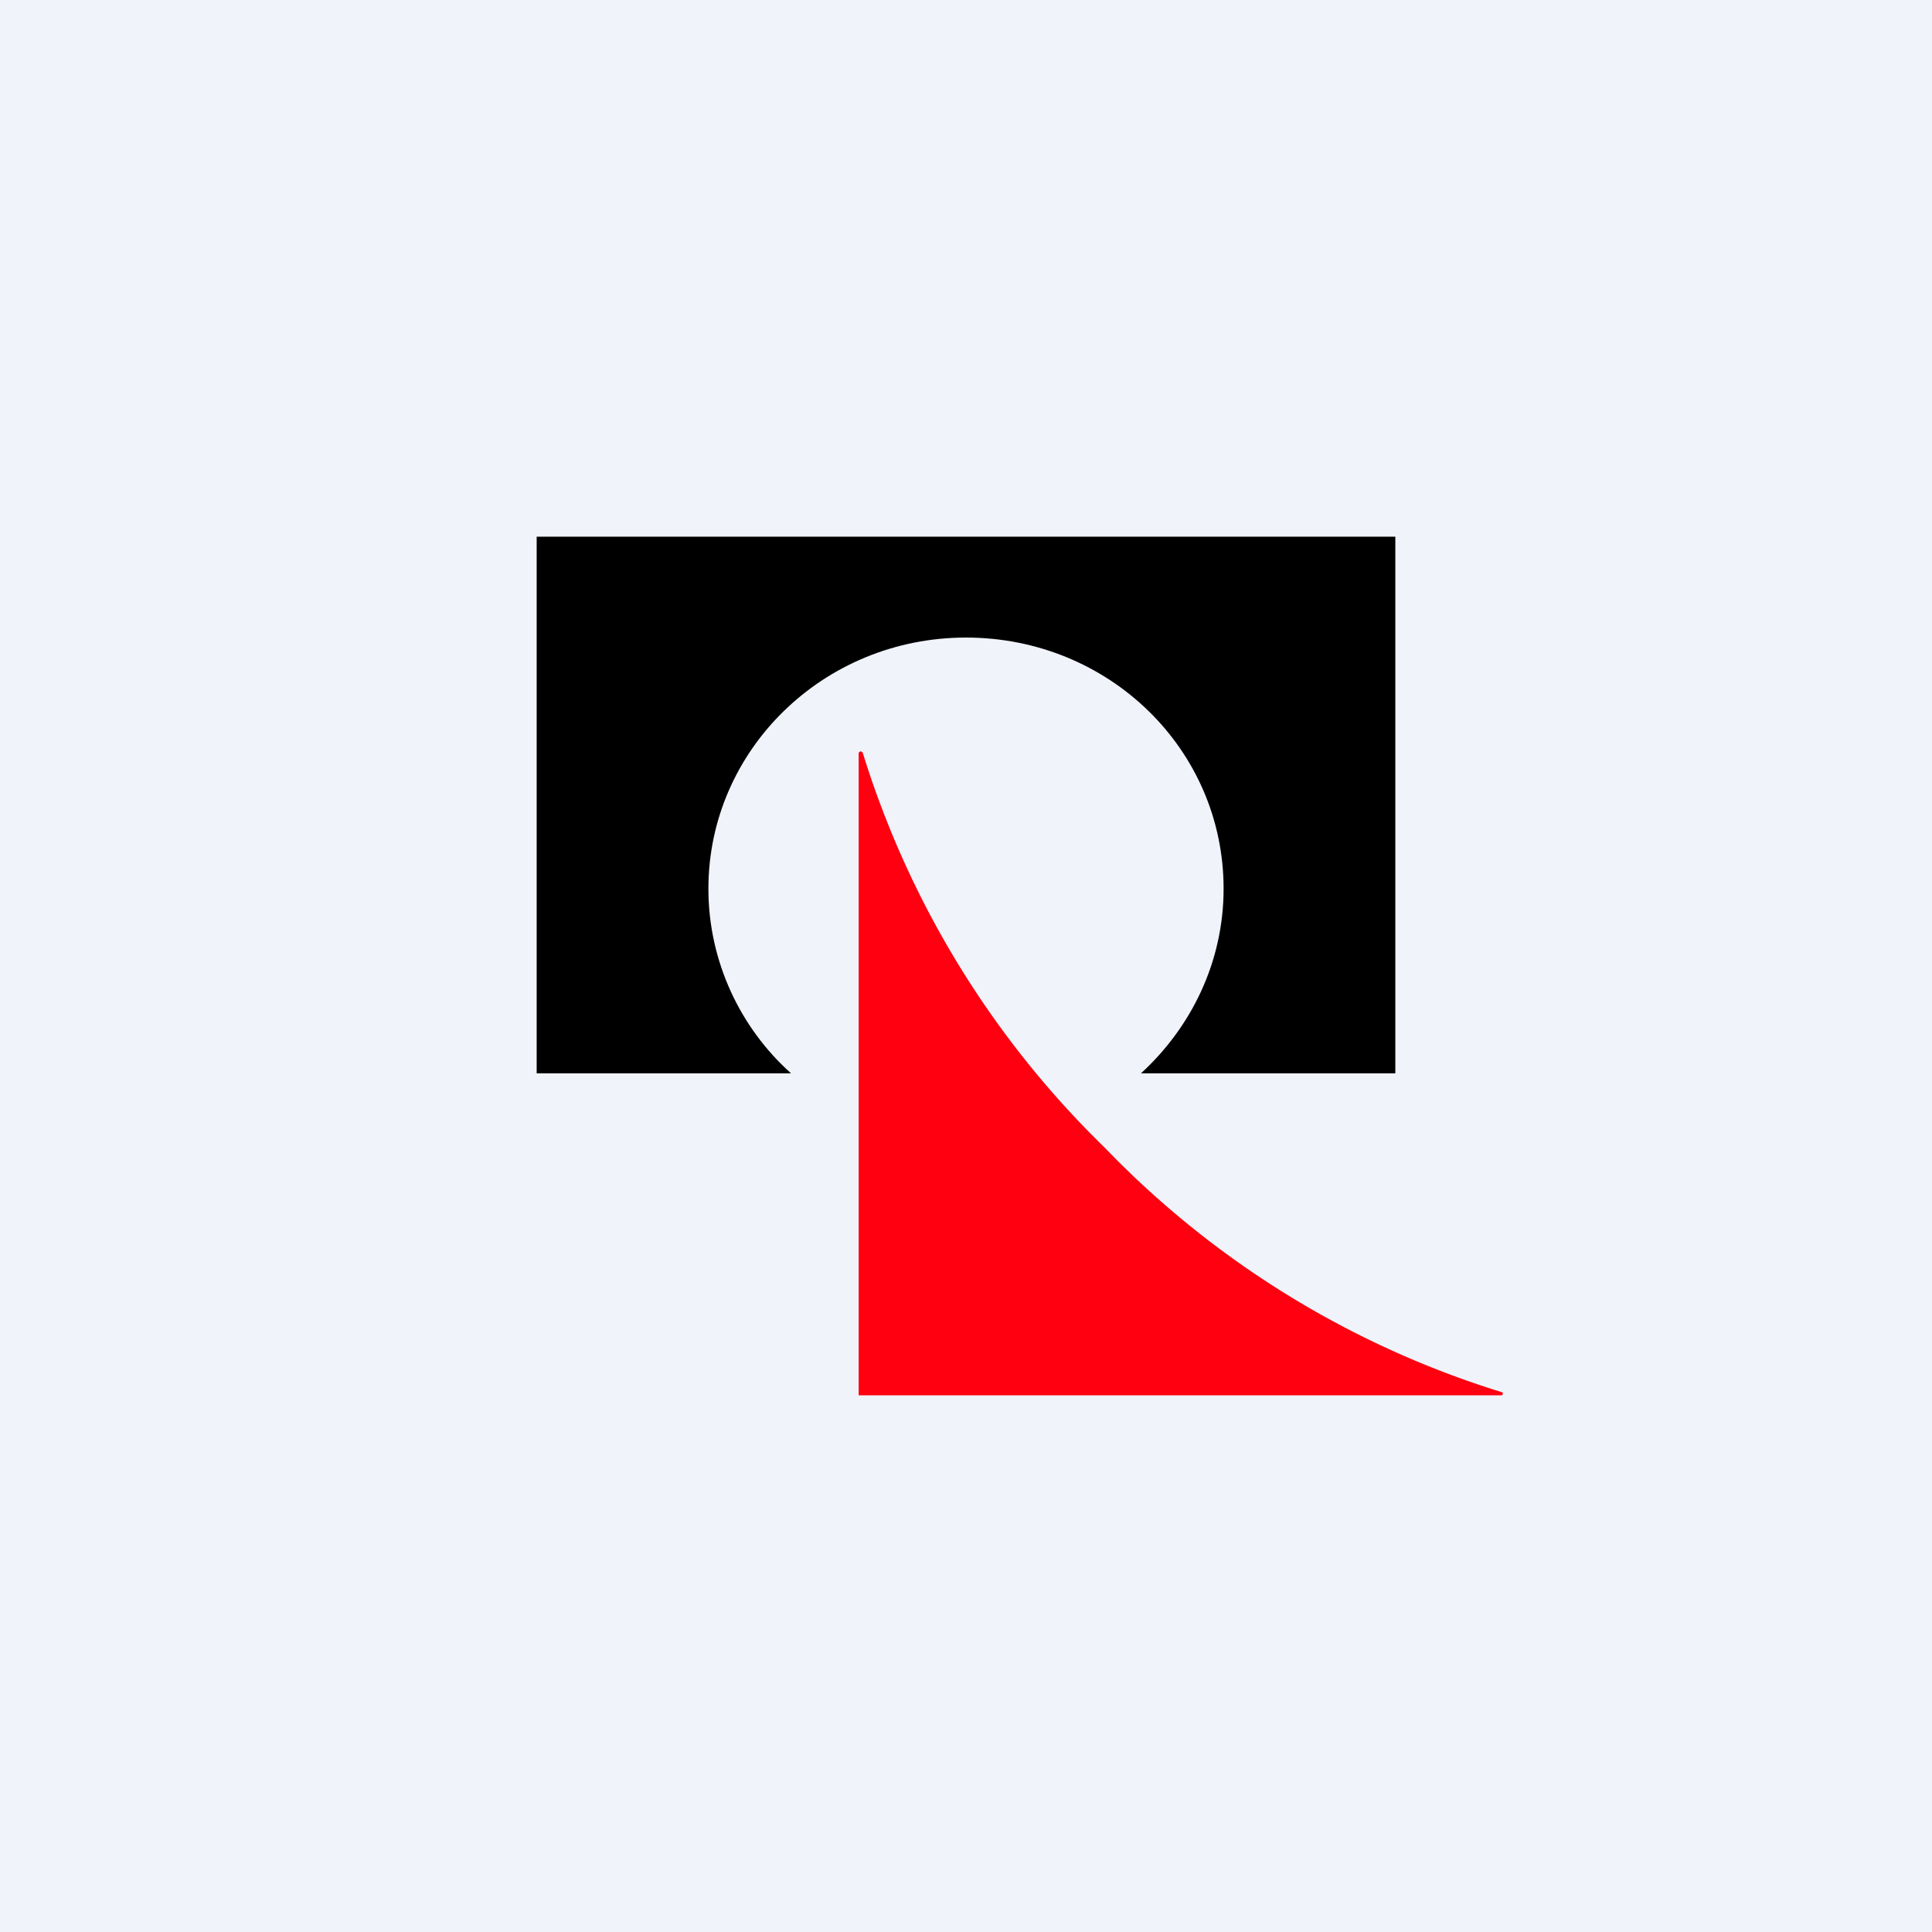 <!-- by TradingView --><svg xmlns="http://www.w3.org/2000/svg" width="18" height="18"><path fill="#F0F3FA" d="M0 0h18v18H0z"/><path d="M8 13V7.02c0-.02.03-.03.04 0a8.73 8.73 0 002.25 3.67 8.7 8.7 0 003.7 2.28c.02 0 .01.03 0 .03H8z" fill="#FE000F"/><path d="M5 5h8v5h-2.37c.47-.43.77-1.04.77-1.72 0-1.3-1.07-2.34-2.4-2.34S6.6 6.99 6.6 8.28c0 .68.3 1.3.77 1.72H5V5z"/></svg>